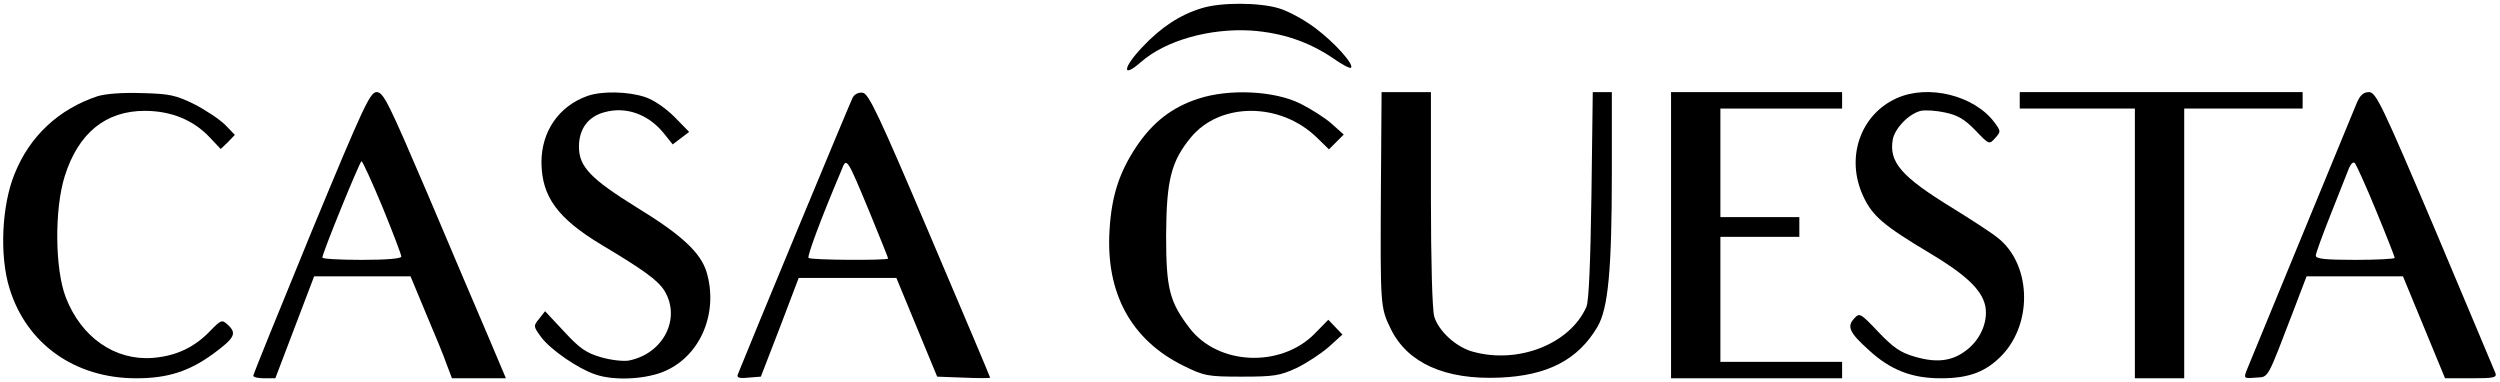 <?xml version="1.0" standalone="no"?>
<!DOCTYPE svg PUBLIC "-//W3C//DTD SVG 20010904//EN"
 "http://www.w3.org/TR/2001/REC-SVG-20010904/DTD/svg10.dtd">
<svg version="1.0" xmlns="http://www.w3.org/2000/svg"
 width="760pt" height="116pt" viewBox="0 0 760 116"
 preserveAspectRatio="xMidYMid meet">

<g transform="translate(0,116) scale(0.1,-0.1)"
fill="#000000" stroke="none">
<path d="M3653 1135 c-66 -20 -124 -58 -181 -119 -59 -62 -62 -96 -4 -45 75
66 210 104 337 96 94 -7 173 -34 246 -83 28 -20 53 -33 56 -30 10 10 -50 77
-109 121 -33 25 -83 52 -111 60 -61 18 -177 18 -234 0z"/>
<path d="M295 867 c-116 -39 -204 -120 -250 -234 -40 -96 -47 -251 -16 -350
52 -169 199 -273 385 -273 96 0 161 21 235 75 65 48 72 62 43 88 -17 16 -20
15 -53 -19 -48 -50 -103 -76 -174 -82 -115 -9 -218 62 -265 184 -33 85 -35
268 -3 369 41 130 124 198 243 198 80 0 148 -28 197 -80 l34 -36 22 21 21 22
-29 30 c-17 17 -59 45 -94 63 -57 28 -76 32 -160 34 -60 2 -111 -2 -136 -10z"/>
<path d="M946 453 c-97 -236 -176 -431 -176 -435 0 -5 15 -8 34 -8 l33 0 59
155 59 155 146 0 147 0 47 -113 c26 -61 55 -131 63 -155 l16 -42 82 0 82 0
-52 123 c-29 67 -112 263 -185 435 -119 278 -135 312 -156 312 -20 0 -40 -43
-199 -427z m217 77 c31 -76 57 -144 57 -150 0 -6 -43 -10 -120 -10 -66 0 -120
3 -120 7 0 14 114 293 119 293 3 0 32 -63 64 -140z"/>
<path d="M1785 868 c-86 -31 -139 -107 -139 -202 1 -104 49 -170 184 -251 127
-76 170 -107 190 -139 51 -84 -3 -191 -108 -212 -16 -3 -54 1 -85 10 -45 13
-65 27 -112 78 l-58 62 -18 -23 c-18 -22 -18 -23 7 -57 29 -38 112 -95 163
-112 59 -21 160 -15 217 12 106 49 158 178 122 299 -18 59 -76 113 -210 195
-142 88 -178 125 -178 186 0 54 28 92 78 105 65 18 132 -6 179 -63 l28 -35 25
19 25 19 -44 45 c-27 27 -63 52 -90 61 -51 17 -132 19 -176 3z"/>
<path d="M2592 863 c-7 -13 -317 -760 -349 -841 -4 -10 4 -13 32 -10 l38 3 58
150 57 150 149 0 148 0 62 -150 62 -150 80 -3 c45 -2 81 -2 81 0 0 2 -82 196
-183 433 -155 365 -186 430 -204 433 -13 2 -25 -4 -31 -15z m54 -354 c30 -73
54 -133 54 -135 0 -6 -236 -5 -242 2 -5 4 37 118 99 264 17 43 15 47 89 -131z"/>
<path d="M3643 860 c-80 -26 -138 -71 -188 -145 -52 -78 -76 -150 -82 -255
-12 -191 66 -334 225 -412 63 -31 73 -33 177 -33 98 0 116 3 166 26 31 15 75
44 98 64 l42 38 -21 22 -22 23 -43 -44 c-104 -103 -293 -94 -379 19 -61 80
-71 120 -71 282 1 167 15 224 75 297 89 108 272 108 383 0 l37 -36 23 23 22
22 -37 33 c-20 18 -63 45 -95 61 -78 39 -216 46 -310 15z"/>
<path d="M4198 593 c-2 -366 -2 -367 30 -433 51 -104 165 -155 331 -148 145 6
238 54 297 154 33 56 44 172 44 472 l0 242 -29 0 -29 0 -4 -312 c-3 -209 -8
-322 -15 -340 -49 -113 -207 -176 -346 -137 -51 14 -104 63 -117 107 -6 22
-10 171 -10 360 l0 322 -75 0 -75 0 -2 -287z"/>
<path d="M5080 445 l0 -435 260 0 260 0 0 25 0 25 -185 0 -185 0 0 190 0 190
120 0 120 0 0 30 0 30 -120 0 -120 0 0 165 0 165 185 0 185 0 0 25 0 25 -260
0 -260 0 0 -435z"/>
<path d="M5765 861 c-110 -50 -155 -181 -101 -297 28 -61 63 -90 200 -172 111
-66 160 -112 171 -161 9 -43 -10 -95 -49 -129 -45 -39 -93 -47 -163 -27 -46
13 -67 28 -113 76 -55 58 -57 59 -74 40 -22 -24 -13 -43 45 -95 66 -61 131
-86 219 -86 87 0 138 20 187 71 94 100 87 278 -15 357 -20 16 -82 56 -137 90
-155 95 -193 139 -181 208 7 35 49 78 85 87 14 3 47 1 74 -5 38 -8 59 -20 92
-54 42 -44 42 -44 60 -24 18 20 18 21 -2 48 -61 82 -202 117 -298 73z"/>
<path d="M6140 855 l0 -25 175 0 175 0 0 -410 0 -410 75 0 75 0 0 410 0 410
180 0 180 0 0 25 0 25 -430 0 -430 0 0 -25z"/>
<path d="M7165 848 c-56 -136 -329 -798 -336 -816 -8 -22 -7 -23 28 -20 41 3
32 -13 118 211 l37 97 147 0 146 0 64 -155 64 -155 79 0 c69 0 79 2 74 16 -3
8 -86 204 -183 435 -161 379 -180 419 -201 419 -17 0 -27 -9 -37 -32z m59
-330 c31 -75 56 -139 56 -142 0 -3 -54 -6 -120 -6 -91 0 -120 3 -120 13 0 7
21 64 46 127 25 63 50 126 55 139 6 14 13 20 18 15 4 -5 34 -70 65 -146z"/>
</g>
</svg>
